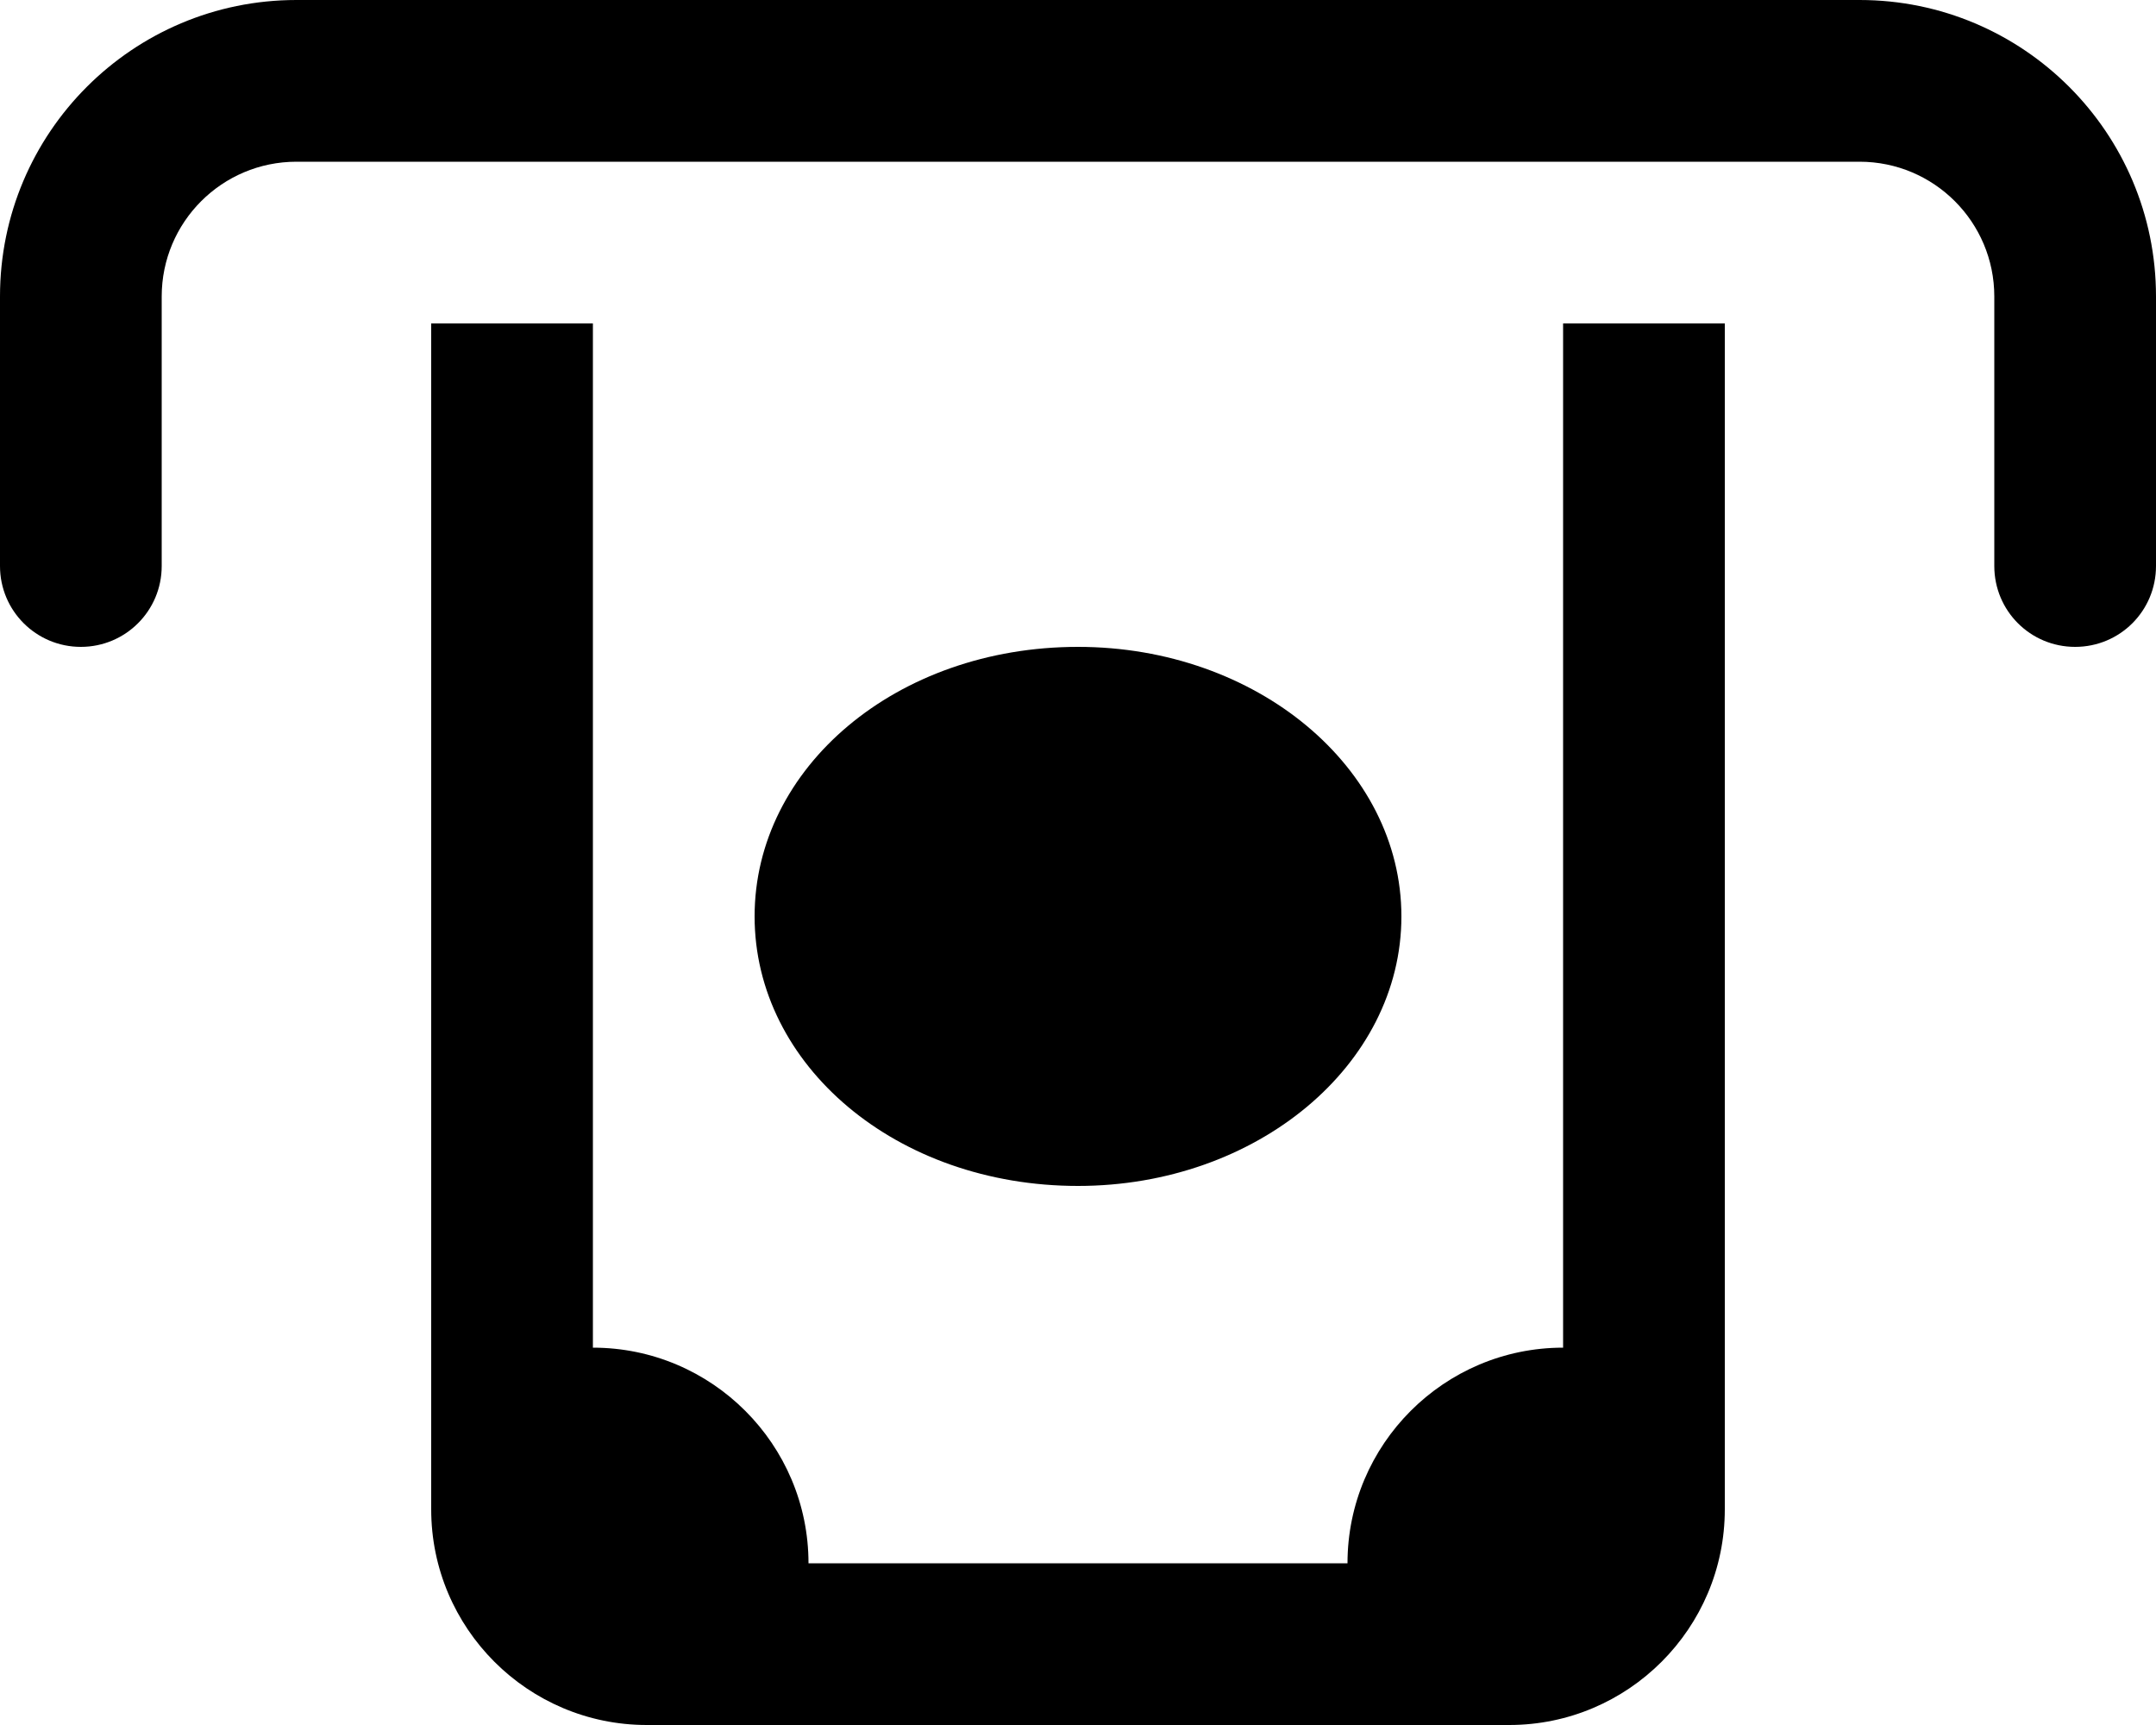 <svg xmlns="http://www.w3.org/2000/svg" viewBox="0 0 640 512"><!--! Font Awesome Pro 6.0.0-beta3 by @fontawesome - https://fontawesome.com License - https://fontawesome.com/license (Commercial License) Copyright 2021 Fonticons, Inc. --><path d="M48 168C48 181.3 37.25 192 24 192C10.75 192 0 181.3 0 168V88C0 39.4 39.4 0 88 0H552C600.6 0 640 39.4 640 88V168C640 181.3 629.3 192 616 192C602.7 192 592 181.3 592 168V88C592 65.91 574.1 48 552 48H88C65.91 48 48 65.91 48 88V168zM464 96H512V448C512 483.3 483.3 512 448 512H192C156.7 512 128 483.3 128 448V96H176V400C211.3 400 240 428.7 240 464H400C400 428.7 428.7 400 464 400V96zM320 352C266.1 352 224 316.2 224 272C224 227.8 266.1 192 320 192C373 192 416 227.8 416 272C416 316.2 373 352 320 352z"/></svg>
